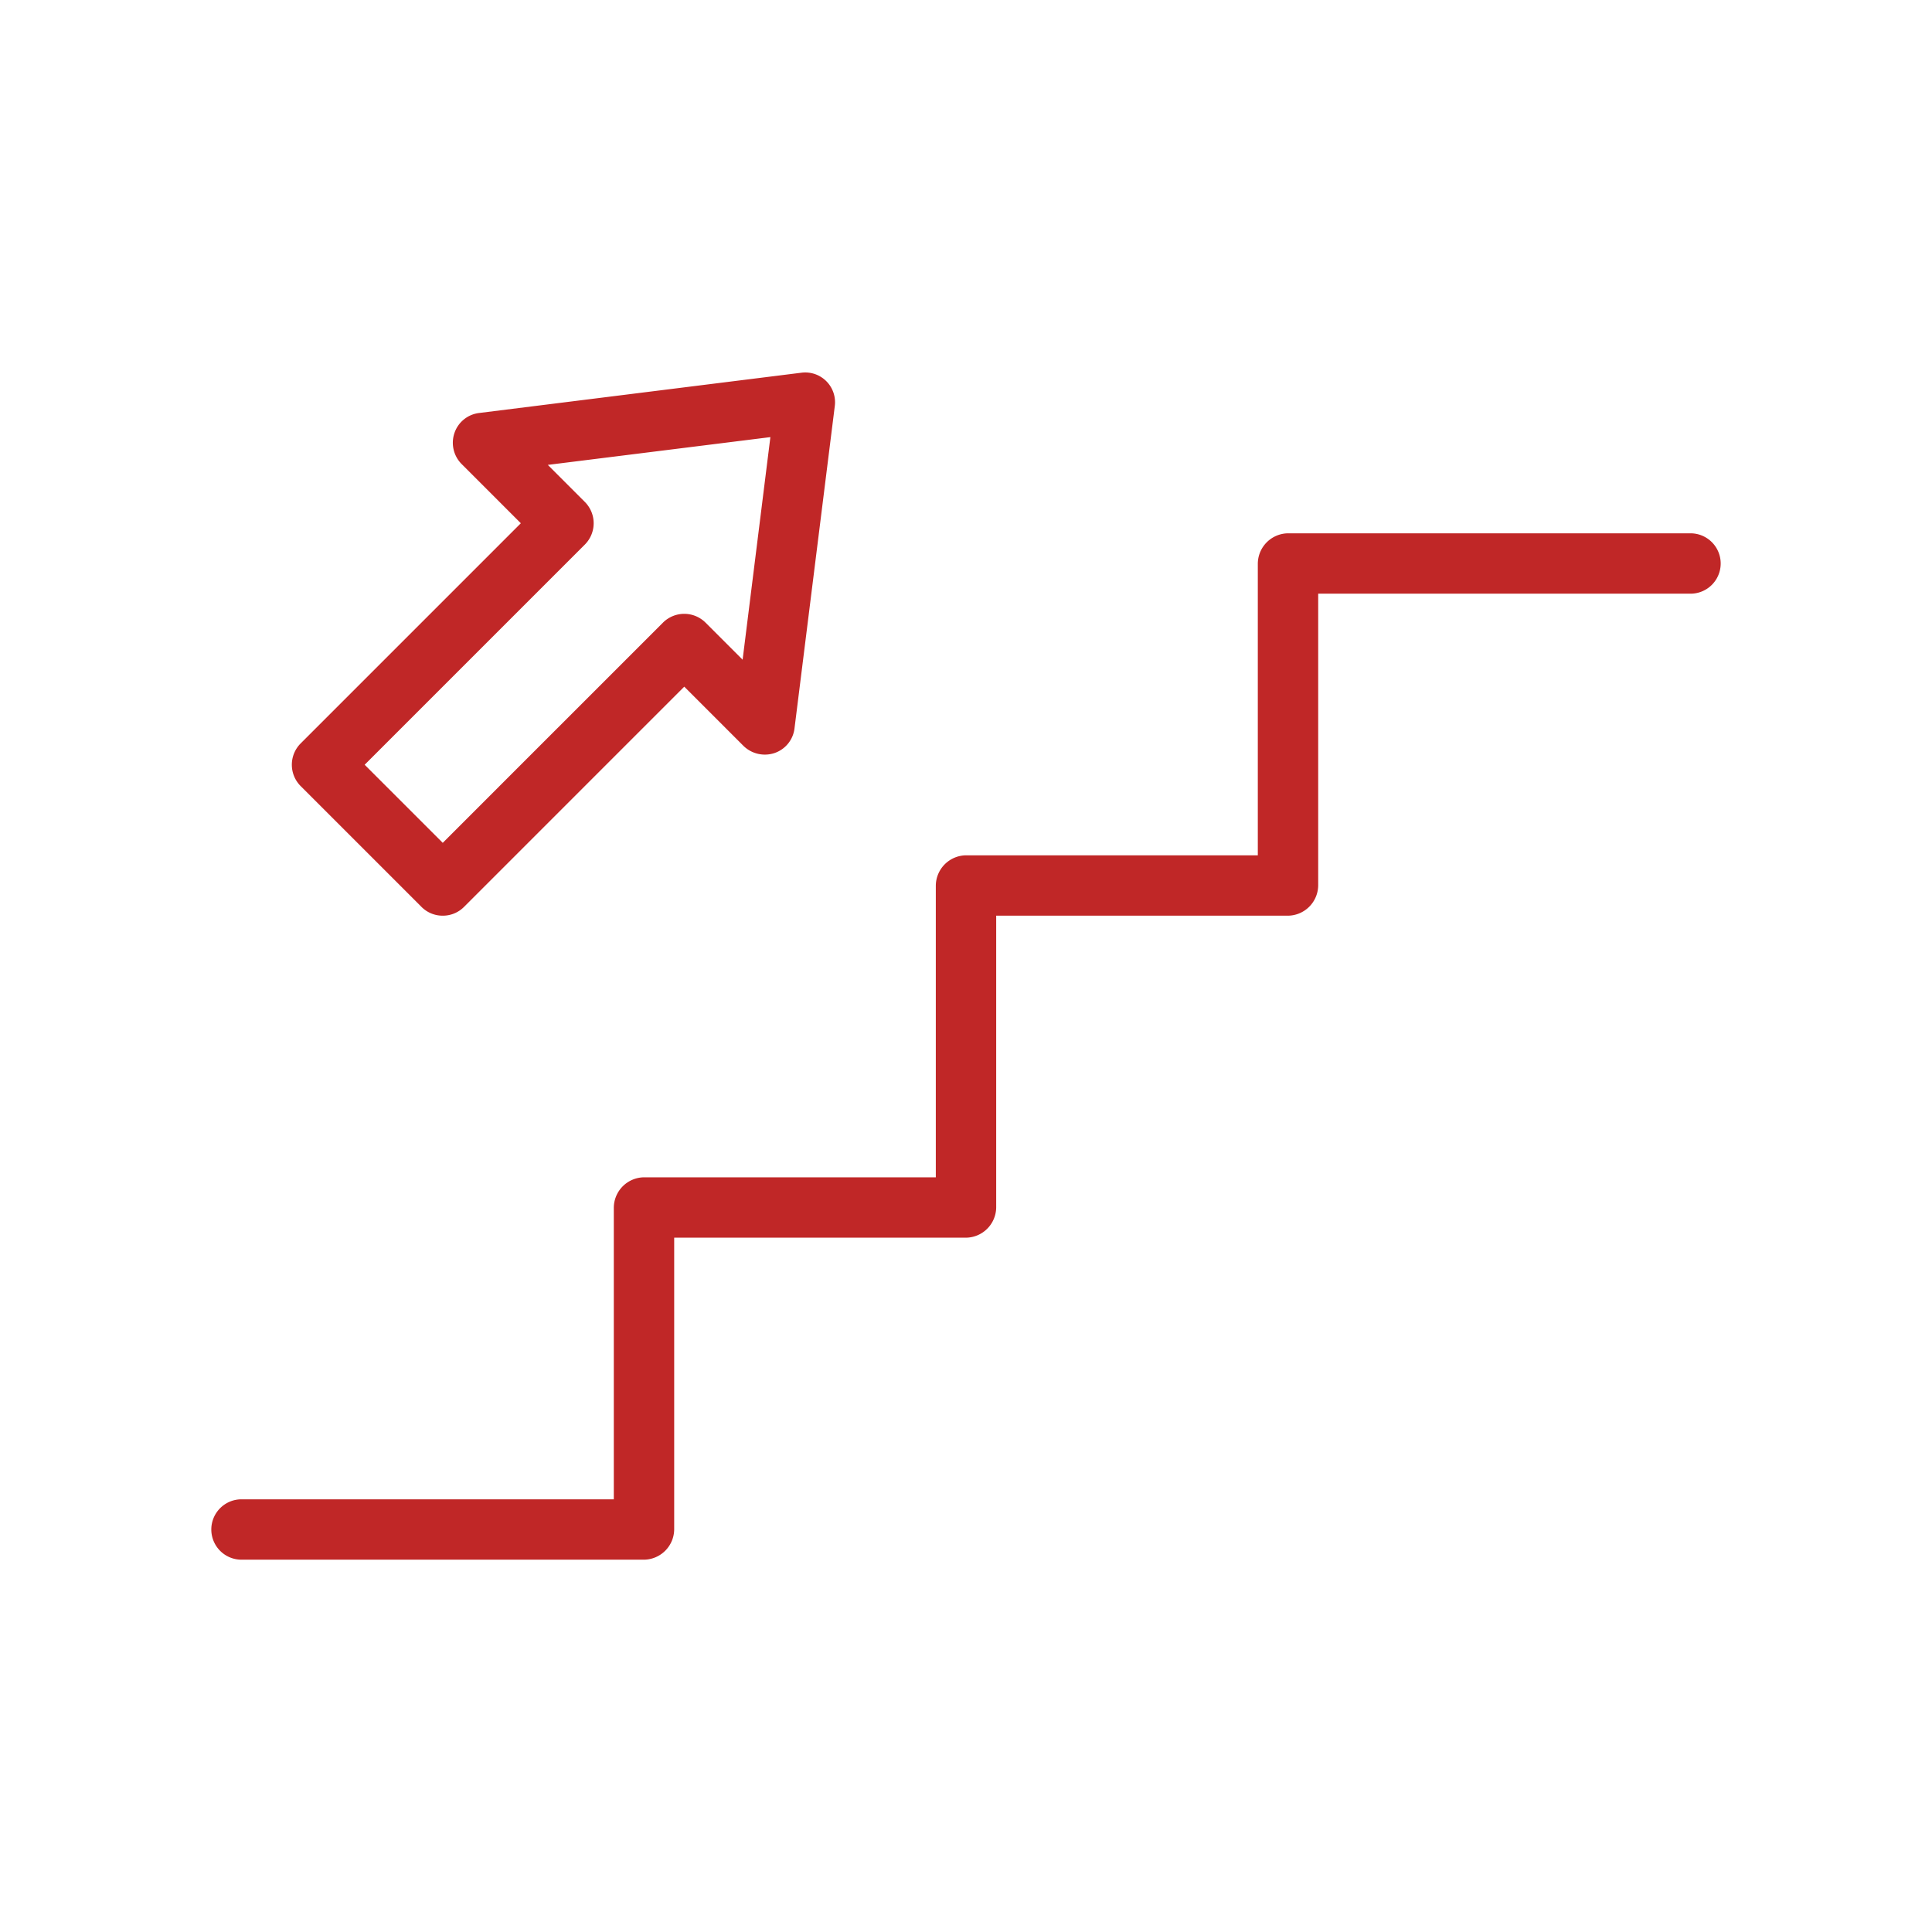 <svg id="Layer_1" data-name="Layer 1" xmlns="http://www.w3.org/2000/svg" viewBox="0 0 48 48"><defs><style>.cls-1{fill:#c02727;}</style></defs><path class="cls-1" d="M16,38.75H6a.75.75,0,0,1,0-1.5h9.25V30a.76.76,0,0,1,.75-.75h7.25V22a.76.76,0,0,1,.75-.75h7.25V14a.76.76,0,0,1,.75-.75H42a.75.75,0,0,1,0,1.5H32.75V22a.76.76,0,0,1-.75.75H24.75V30a.76.76,0,0,1-.75.75H16.75V38A.76.76,0,0,1,16,38.75Z"/><path class="cls-1" d="M11,22.75a.74.74,0,0,1-.53-.22l-3-3a.75.75,0,0,1,0-1.06L12.94,13l-1.47-1.47a.75.75,0,0,1-.18-.77.74.74,0,0,1,.62-.5l8-1a.74.74,0,0,1,.83.83l-1,8a.74.74,0,0,1-.5.62.76.76,0,0,1-.77-.18L17,17.06l-5.47,5.47A.74.74,0,0,1,11,22.75ZM9.06,19,11,20.94l5.47-5.47a.75.75,0,0,1,1.06,0l.92.92.69-5.53-5.53.69.92.92a.75.75,0,0,1,0,1.06Z"/></svg>